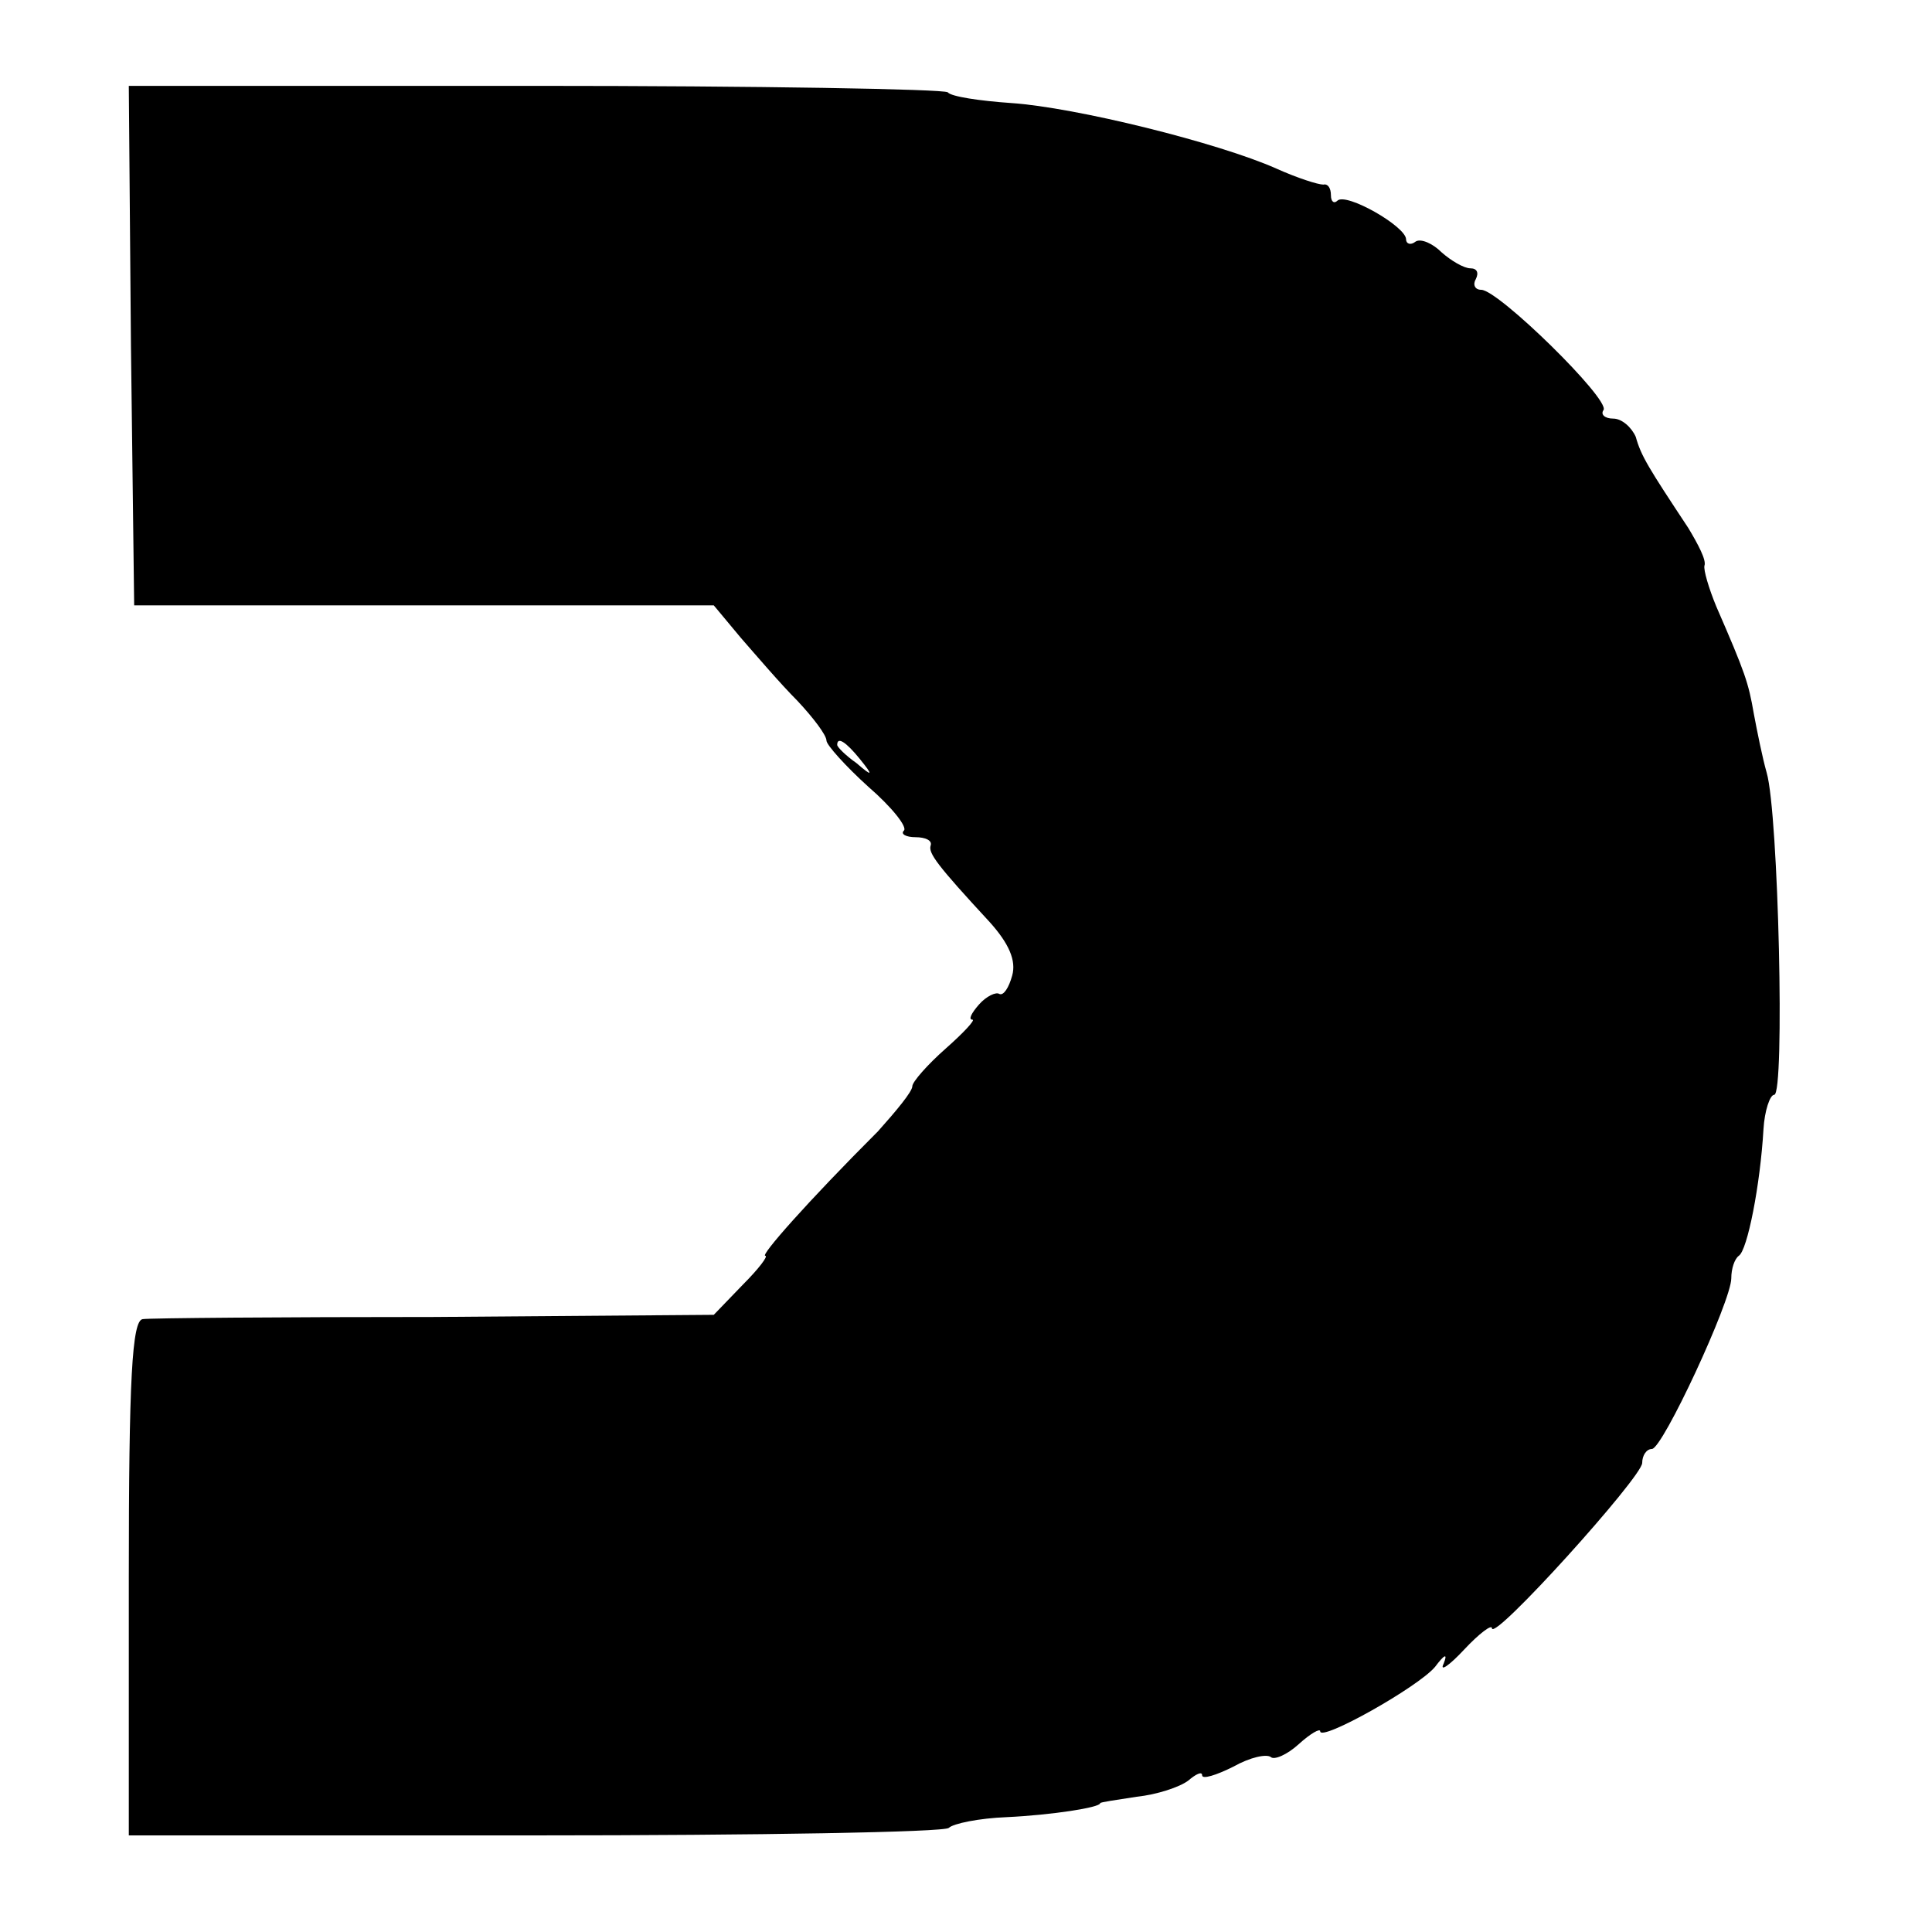 <?xml version="1.0" standalone="no"?>
<!DOCTYPE svg PUBLIC "-//W3C//DTD SVG 20010904//EN"
 "http://www.w3.org/TR/2001/REC-SVG-20010904/DTD/svg10.dtd">
<svg version="1.0" xmlns="http://www.w3.org/2000/svg"
 width="180pt" height="180pt" viewBox="0 0 180 180"
 preserveAspectRatio="xMidYMid meet">
<g transform="translate(0,180) scale(0.1,-0.1)"
fill="#000000" stroke="none">
<path d="M122 1478 l3 -242 270 0 270 0 25 -30 c14 -16 37 -43 53 -59 15 -16
27 -32 27 -37 0 -4 18 -24 39 -43 22 -19 37 -38 33 -41 -3 -3 2 -6 11 -6 9 0
16 -3 14 -8 -2 -7 6 -18 55 -71 18 -20 25 -36 21 -50 -3 -11 -8 -19 -12 -17
-3 2 -12 -2 -19 -10 -7 -8 -10 -14 -6 -14 3 0 -8 -12 -25 -27 -17 -15 -31 -31
-31 -35 0 -5 -15 -23 -32 -42 -66 -66 -110 -116 -105 -116 3 0 -6 -12 -21 -27
l-27 -28 -260 -2 c-143 0 -266 -1 -272 -2 -10 -1 -13 -56 -13 -241 l0 -240
378 0 c208 0 382 3 386 7 4 4 28 9 54 10 42 2 87 9 87 13 0 1 15 3 34 6 19 2
40 9 48 15 7 6 13 9 13 5 0 -4 13 0 29 8 16 9 31 12 35 9 3 -3 15 2 26 12 11
10 20 15 20 12 0 -10 91 41 107 60 9 12 12 13 8 3 -4 -8 5 -2 19 13 14 15 26
24 26 20 1 -13 140 141 140 154 0 7 4 13 9 13 10 0 74 138 74 159 0 9 3 18 7
21 8 5 20 66 23 118 1 17 6 32 10 32 10 0 4 262 -7 300 -4 14 -9 39 -12 55 -5
29 -8 38 -35 100 -7 17 -12 34 -11 38 2 5 -6 20 -15 35 -37 56 -44 67 -49 85
-4 9 -13 17 -21 17 -8 0 -12 4 -9 8 6 10 -98 112 -114 112 -6 0 -8 5 -5 10 3
6 1 10 -5 10 -6 0 -18 7 -27 15 -8 8 -19 13 -24 10 -5 -4 -9 -2 -9 2 0 12 -56
44 -64 36 -3 -3 -6 -1 -6 5 0 7 -3 11 -7 10 -5 0 -24 6 -44 15 -54 24 -187 57
-247 61 -29 2 -56 6 -59 10 -4 3 -177 6 -385 6 l-378 0 2 -242z m679 -385 c13
-16 12 -17 -3 -4 -10 7 -18 15 -18 17 0 8 8 3 21 -13z"/>
</g>
</svg>
